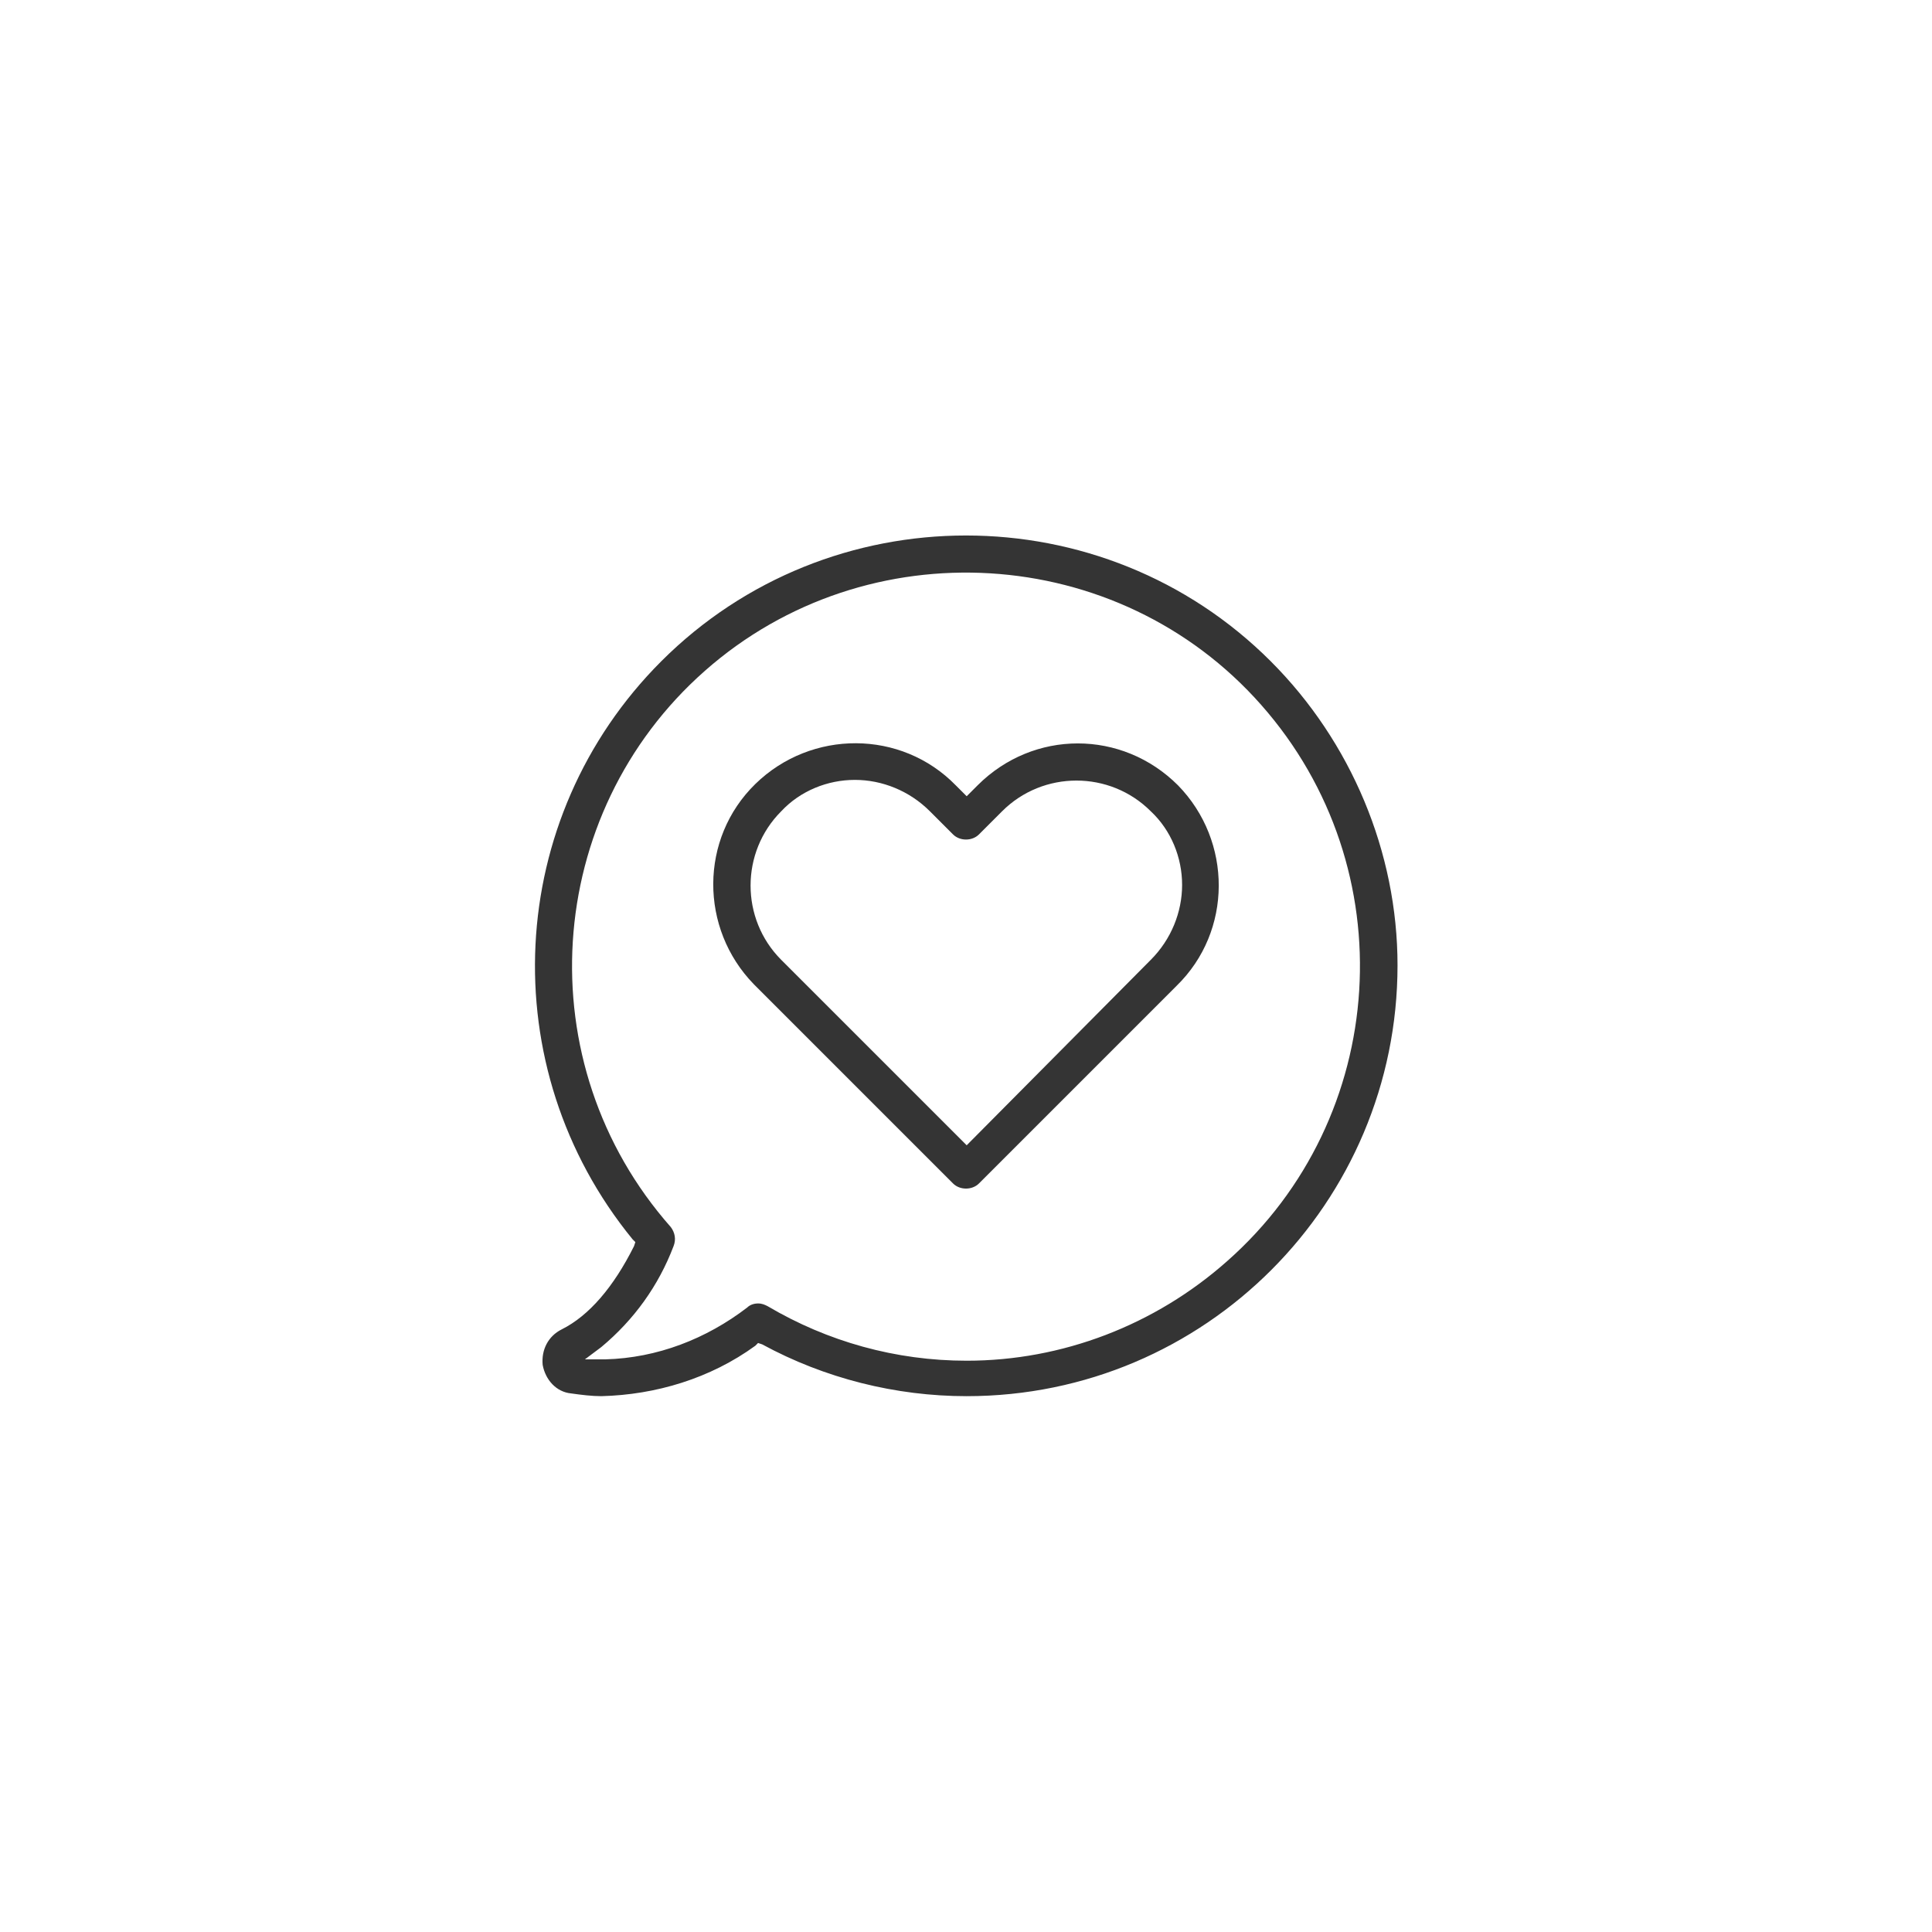 <?xml version="1.0" encoding="UTF-8"?> <svg xmlns="http://www.w3.org/2000/svg" viewBox="0 0 141.7 141.7"><style type="text/css">.st0{fill:#343434;}</style><path class="st0" d="M93.2 48.5c-12.3-12.3-32.4-12.3-44.7 0C37 60 36.1 78.3 46.4 90.9l0.2 0.2 -0.1 0.3c-1.5 3-3.3 5.1-5.3 6.1 -1 0.5-1.5 1.5-1.4 2.6 0.2 1.1 1 2 2.1 2.1 0.7 0.1 1.5 0.2 2.2 0.2 4-0.1 8-1.3 11.3-3.7l0.2-0.2 0.3 0.1c4.6 2.5 9.8 3.8 15 3.8 17.5 0 31.6-14.2 31.6-31.6C102.5 62.5 99.1 54.4 93.2 48.5L93.2 48.5zM70.9 99.8c-5.2 0-10.2-1.4-14.6-4 -0.2-0.1-0.4-0.2-0.7-0.2 -0.3 0-0.6 0.1-0.8 0.3 -3 2.3-6.6 3.7-10.4 3.8l-1.5 0 1.2-0.9c2.4-2 4.2-4.5 5.3-7.4 0.2-0.5 0.1-1-0.2-1.4 -10.6-12-9.4-30.3 2.5-40.8s30.3-9.4 40.8 2.5c10.6 12 9.4 30.3-2.5 40.8C84.7 97.2 77.9 99.8 70.9 99.8L70.9 99.8z"></path><path class="st0" d="M86.4 57.6c-4.1-4.1-10.6-4.1-14.7 0 0 0 0 0 0 0l-0.8 0.8 -0.8-0.8c-4-4.1-10.6-4.1-14.7-0.1 -4.1 4-4.1 10.6-0.1 14.7 0 0 0.1 0.1 0.1 0.1l14.5 14.5c0.5 0.5 1.4 0.5 1.9 0 0 0 0 0 0 0l14.5-14.5C90.4 68.3 90.4 61.7 86.4 57.6L86.4 57.6zM62.7 57.2c2 0 4 0.8 5.5 2.3l1.7 1.7c0.5 0.5 1.4 0.5 1.9 0 0 0 0 0 0 0l1.7-1.7c3-3 7.9-3 10.9 0 0 0 0 0 0 0 1.5 1.4 2.3 3.4 2.3 5.4 0 2-0.8 4-2.3 5.5L70.9 84 57.3 70.4c-3-3-3-7.9 0-10.9C58.7 58 60.7 57.2 62.7 57.2L62.7 57.2z"></path></svg> 